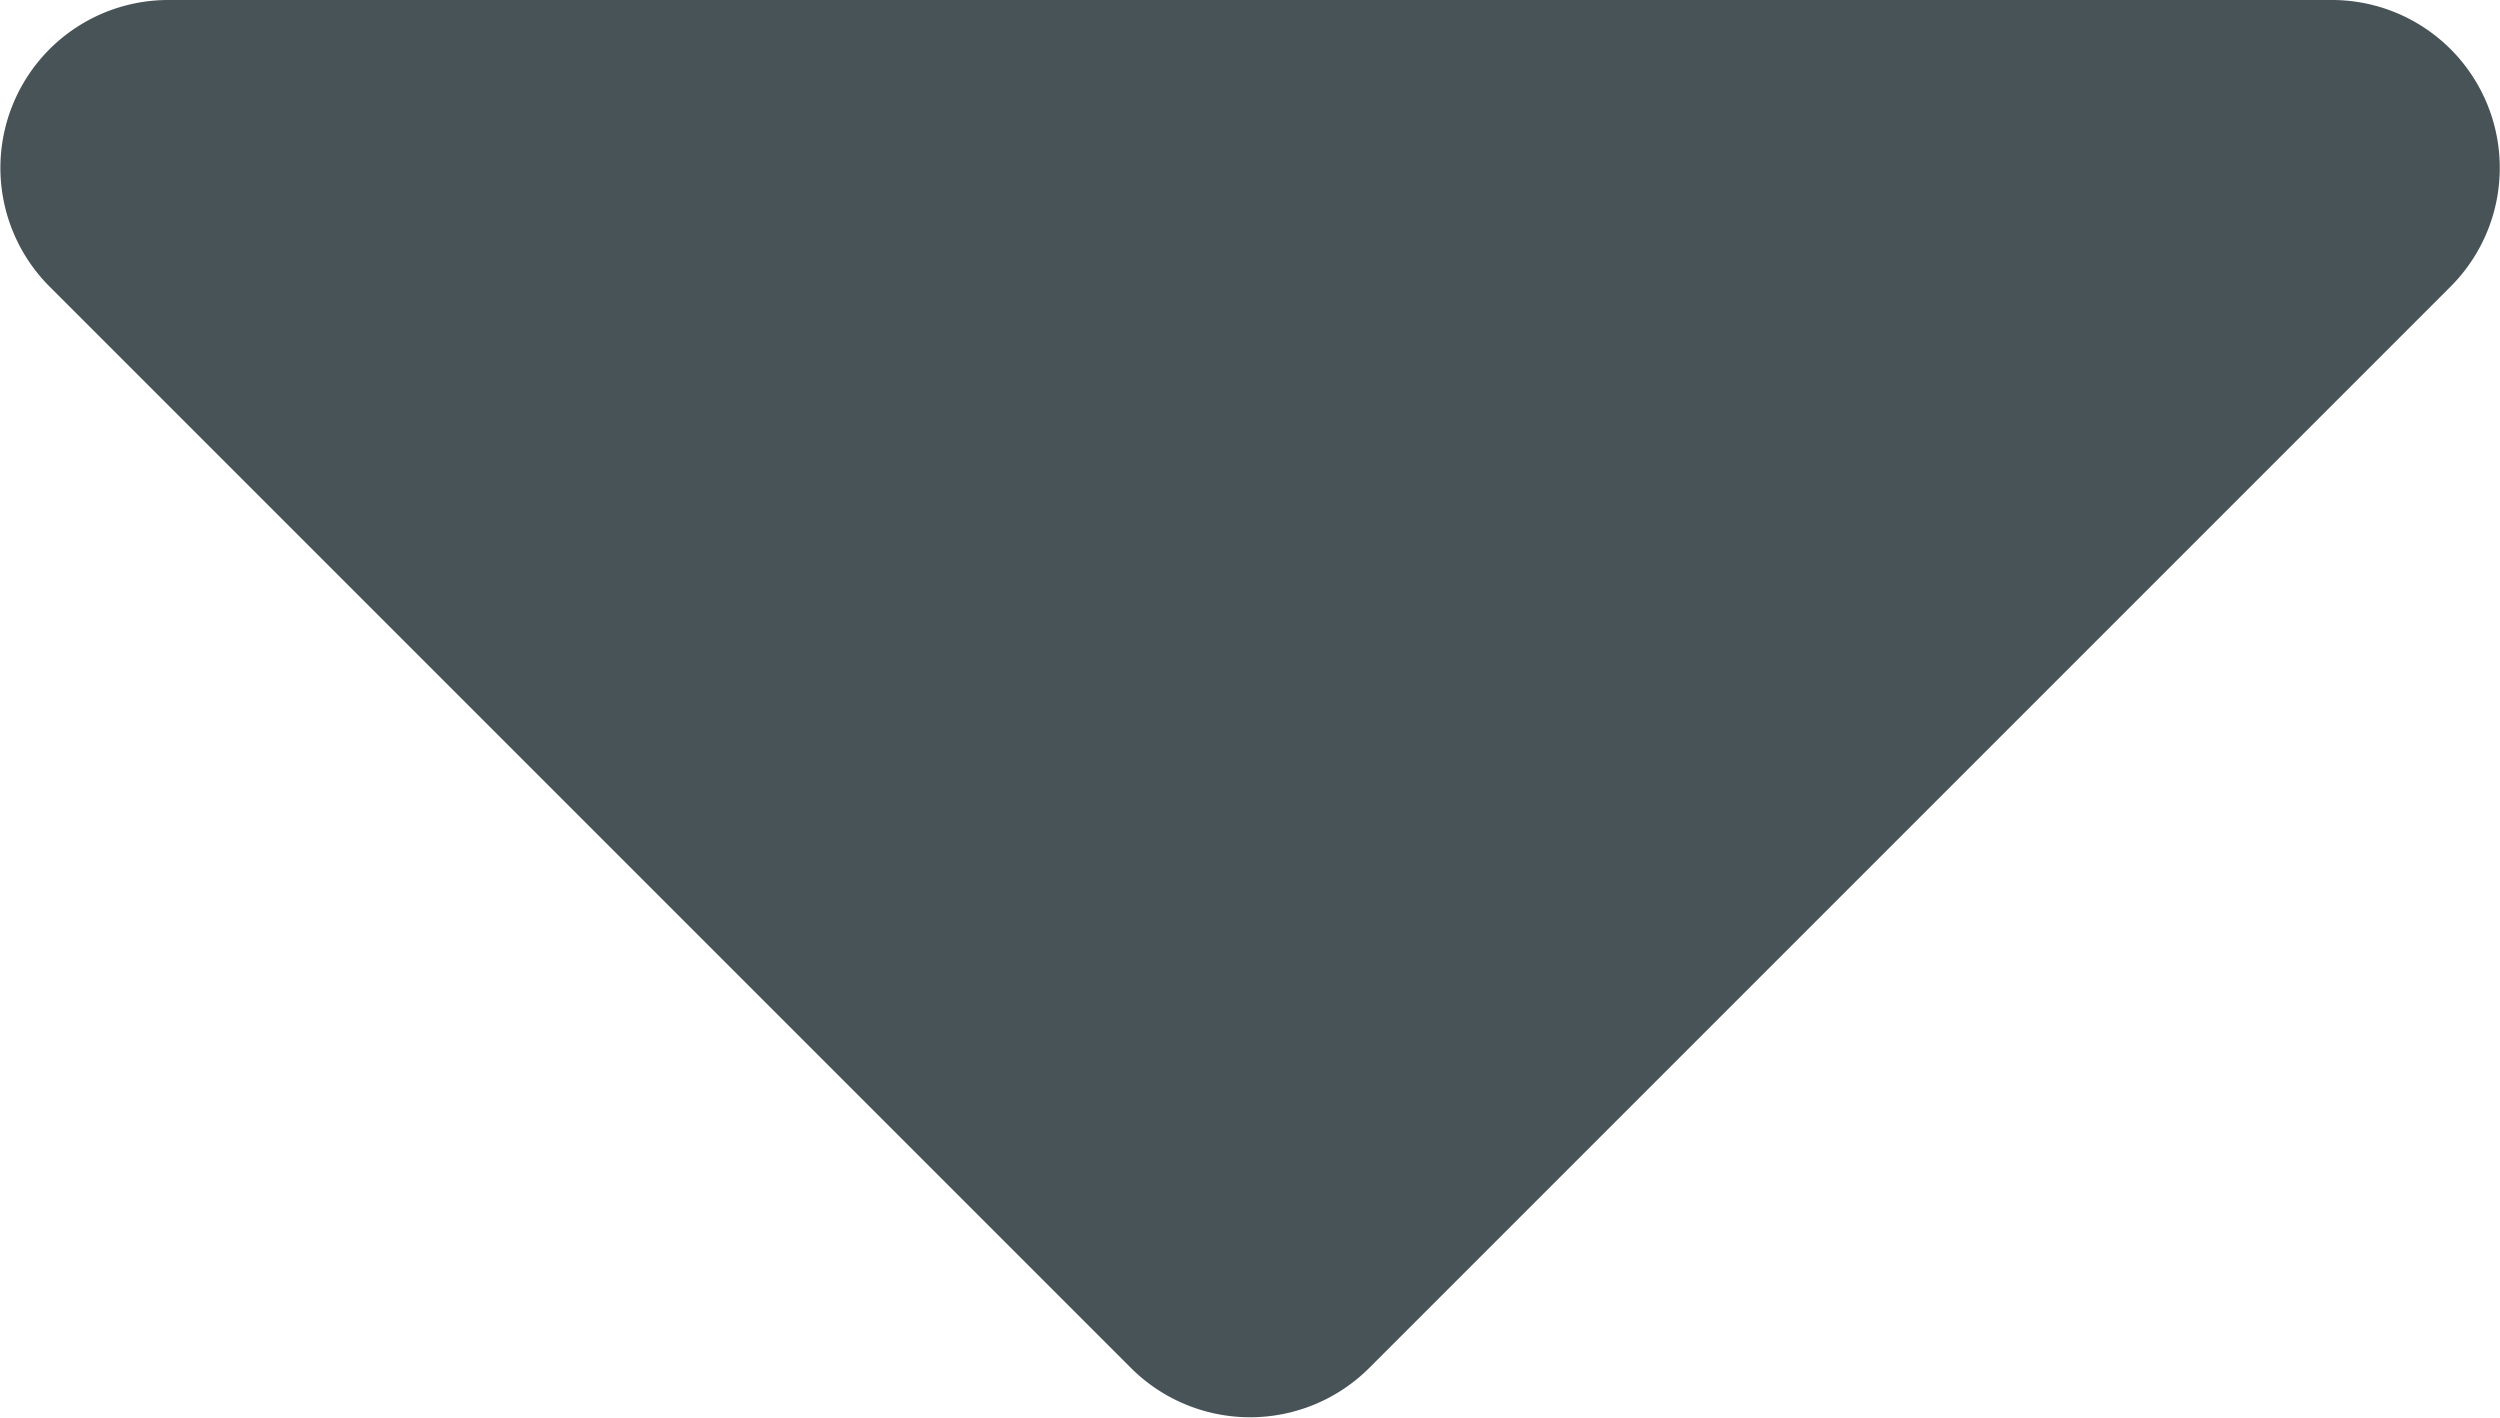 <svg xmlns="http://www.w3.org/2000/svg" width="14.103" height="8" viewBox="0 0 14.103 8">
  <path id="Icon_awesome-caret-down" data-name="Icon awesome-caret-down" d="M1.743,13.5H13.948a.947.947,0,0,1,.669,1.618l-6.1,6.1a.951.951,0,0,1-1.342,0l-6.1-6.1A.947.947,0,0,1,1.743,13.5Z" transform="translate(-0.794 -13.5)" fill="#485358"/>
</svg>
